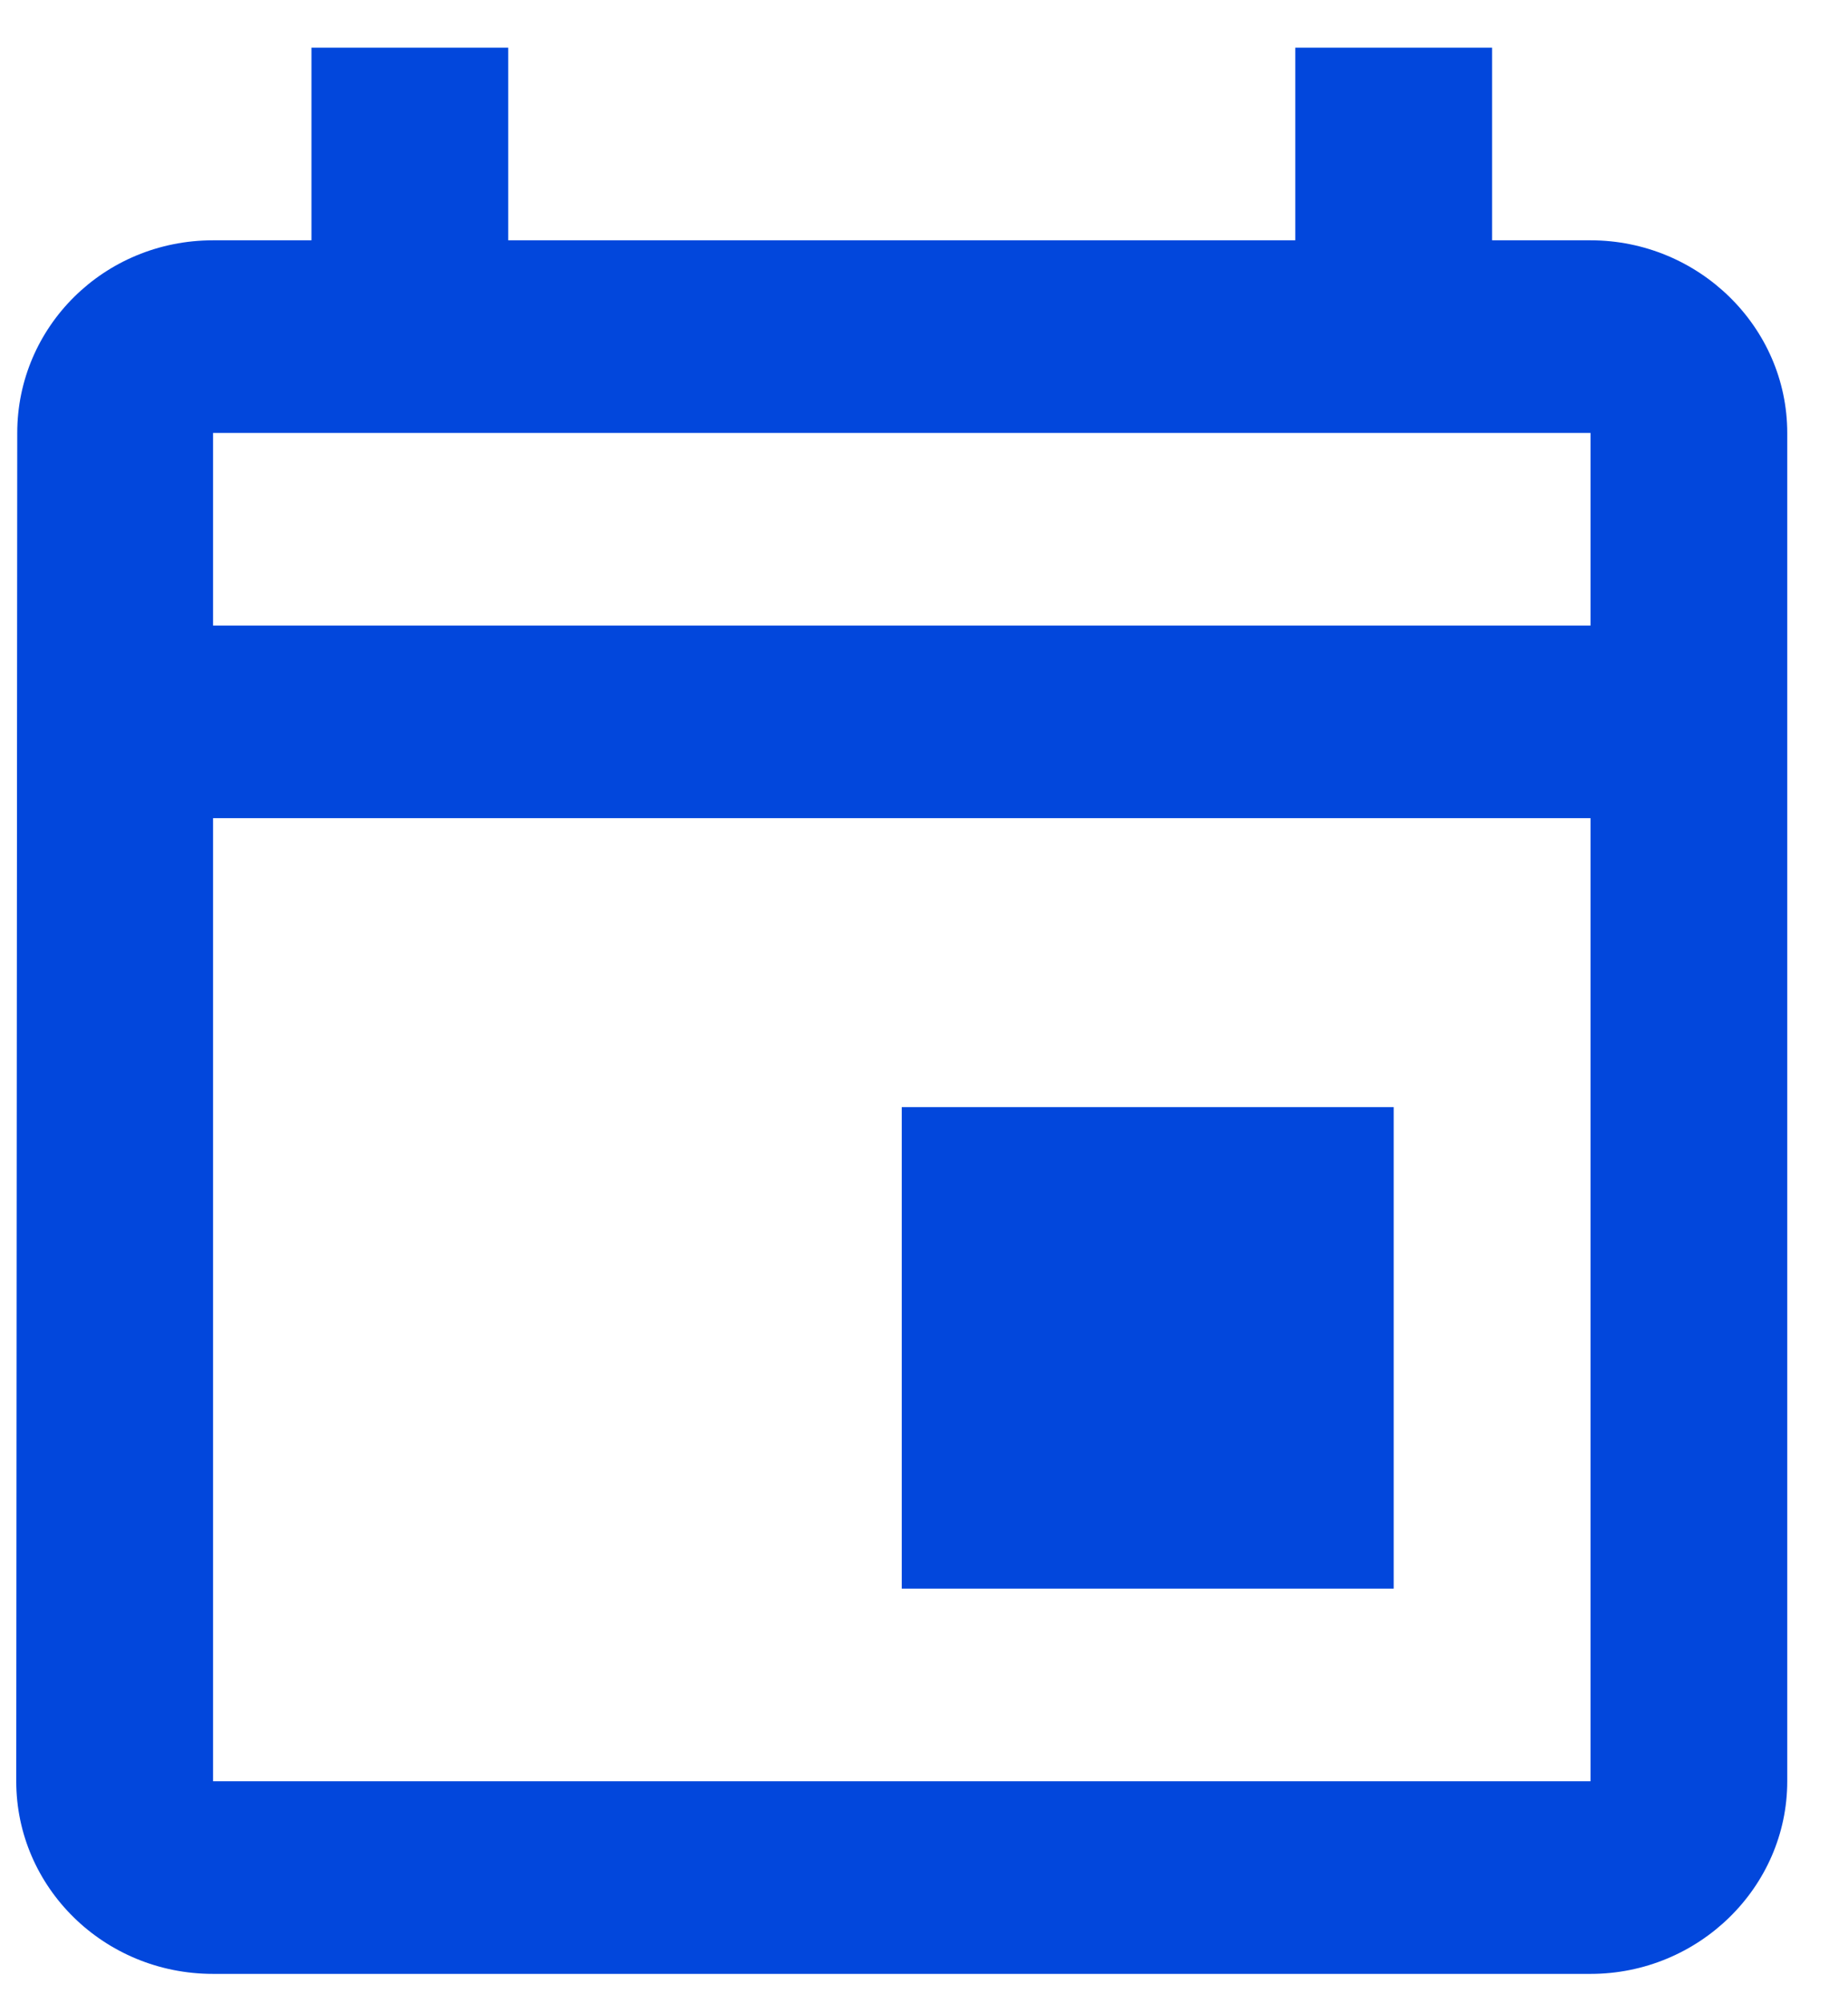 <svg width="24" height="26" viewBox="0 0 24 26" fill="none" xmlns="http://www.w3.org/2000/svg">
<path d="M20.656 3.119H19.378V0.619H16.822V3.119H6.6V0.619H4.045V3.119H2.767C1.348 3.119 0.224 4.244 0.224 5.619L0.211 23.119C0.211 24.494 1.348 25.619 2.767 25.619H20.656C22.061 25.619 23.211 24.494 23.211 23.119V5.619C23.211 4.244 22.061 3.119 20.656 3.119ZM20.656 23.119H2.767V10.619H20.656V23.119ZM20.656 8.119H2.767V5.619H20.656V8.119ZM11.711 14.369H18.1V20.619H11.711V14.369Z" fill="#0247DC"/>
</svg>
